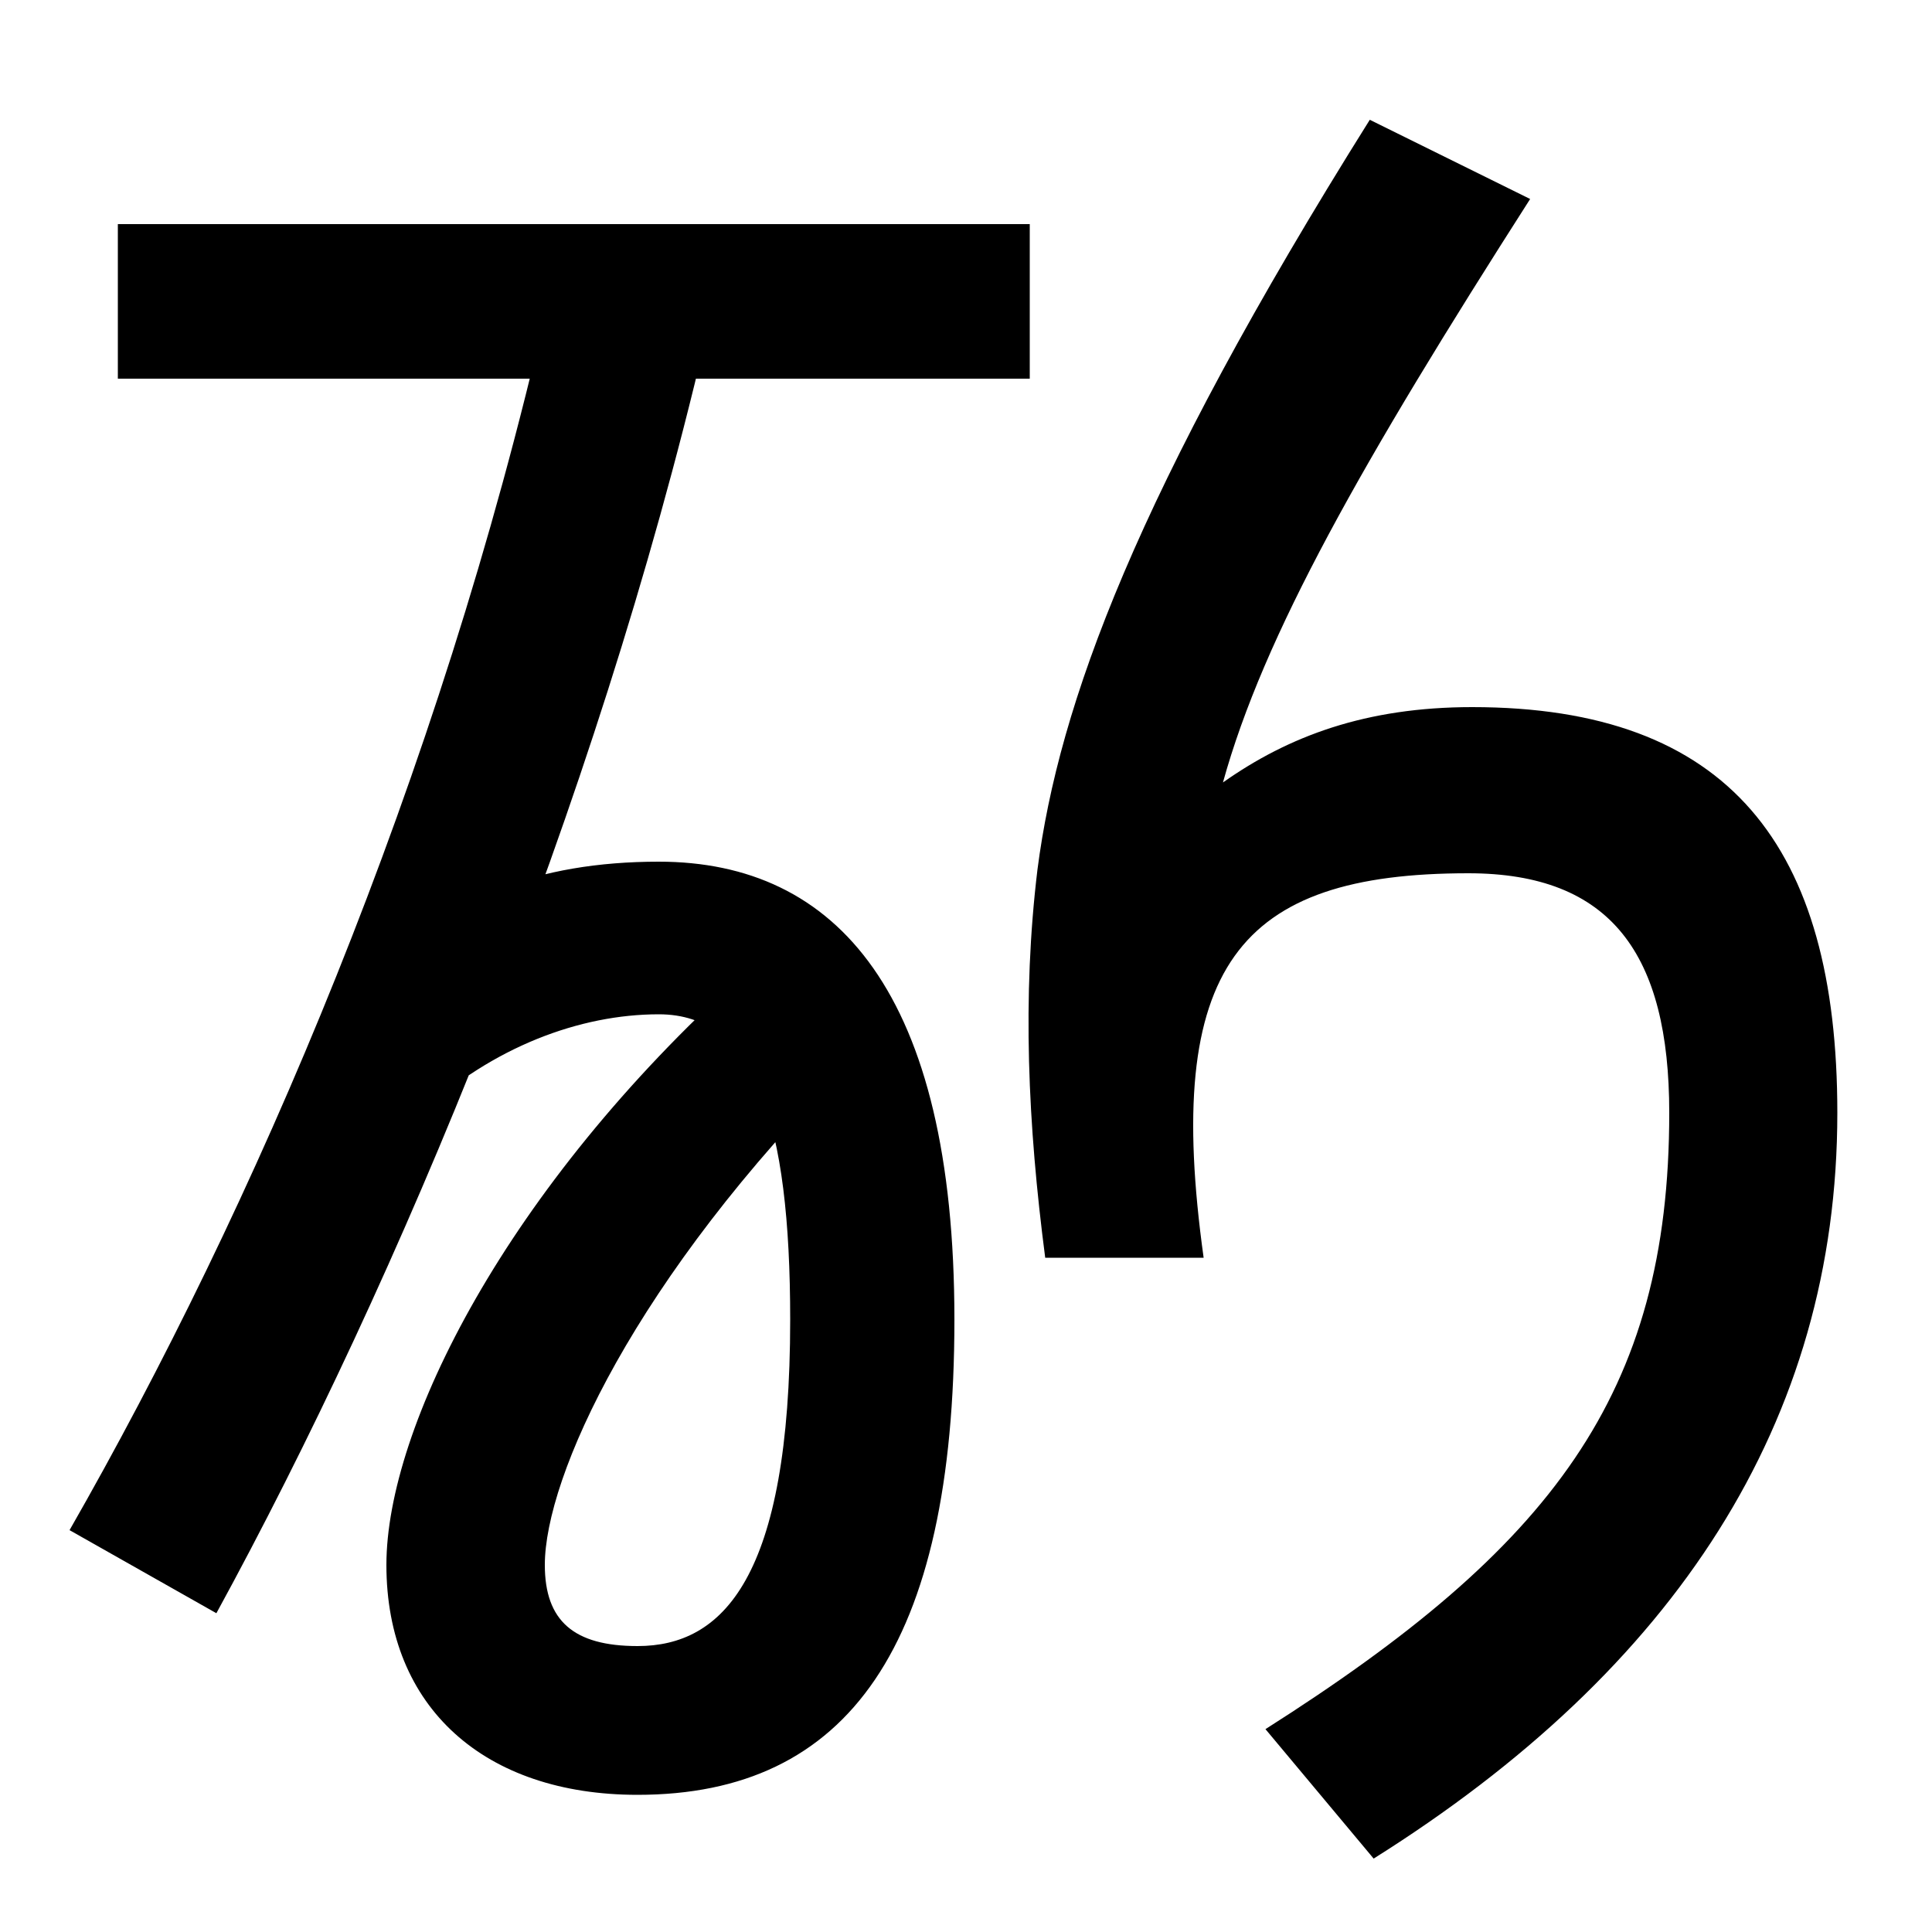 <svg xmlns="http://www.w3.org/2000/svg" width="1000" height="1000"><path d="M365 704 283 721C227 476 131 254 36 88L112 45C206 217 308 461 365 704ZM330 28C297 28 282 41 282 70C282 115 328 218 440 330L384 375C262 265 200 141 200 70C200 -4 251 -49 330 -49C439 -49 494 28 494 197C494 366 433 434 341 434C278 434 230 415 197 377L218 304C255 338 300 355 341 355C391 355 409 299 409 197C409 63 374 28 330 28ZM61 684H533V764H61ZM655 -15 711 -82C867 16 951 144 951 304C951 442 895 514 762 514C707 514 667 499 633 475C654 551 705 641 792 777L709 818C588 625 548 515 537 430C529 364 532 298 541 229H623C602 380 641 428 760 428C834 428 864 386 864 304C864 158 803 79 655 -15Z" transform="translate(0, 880) scale(1,-1)" /></svg>
